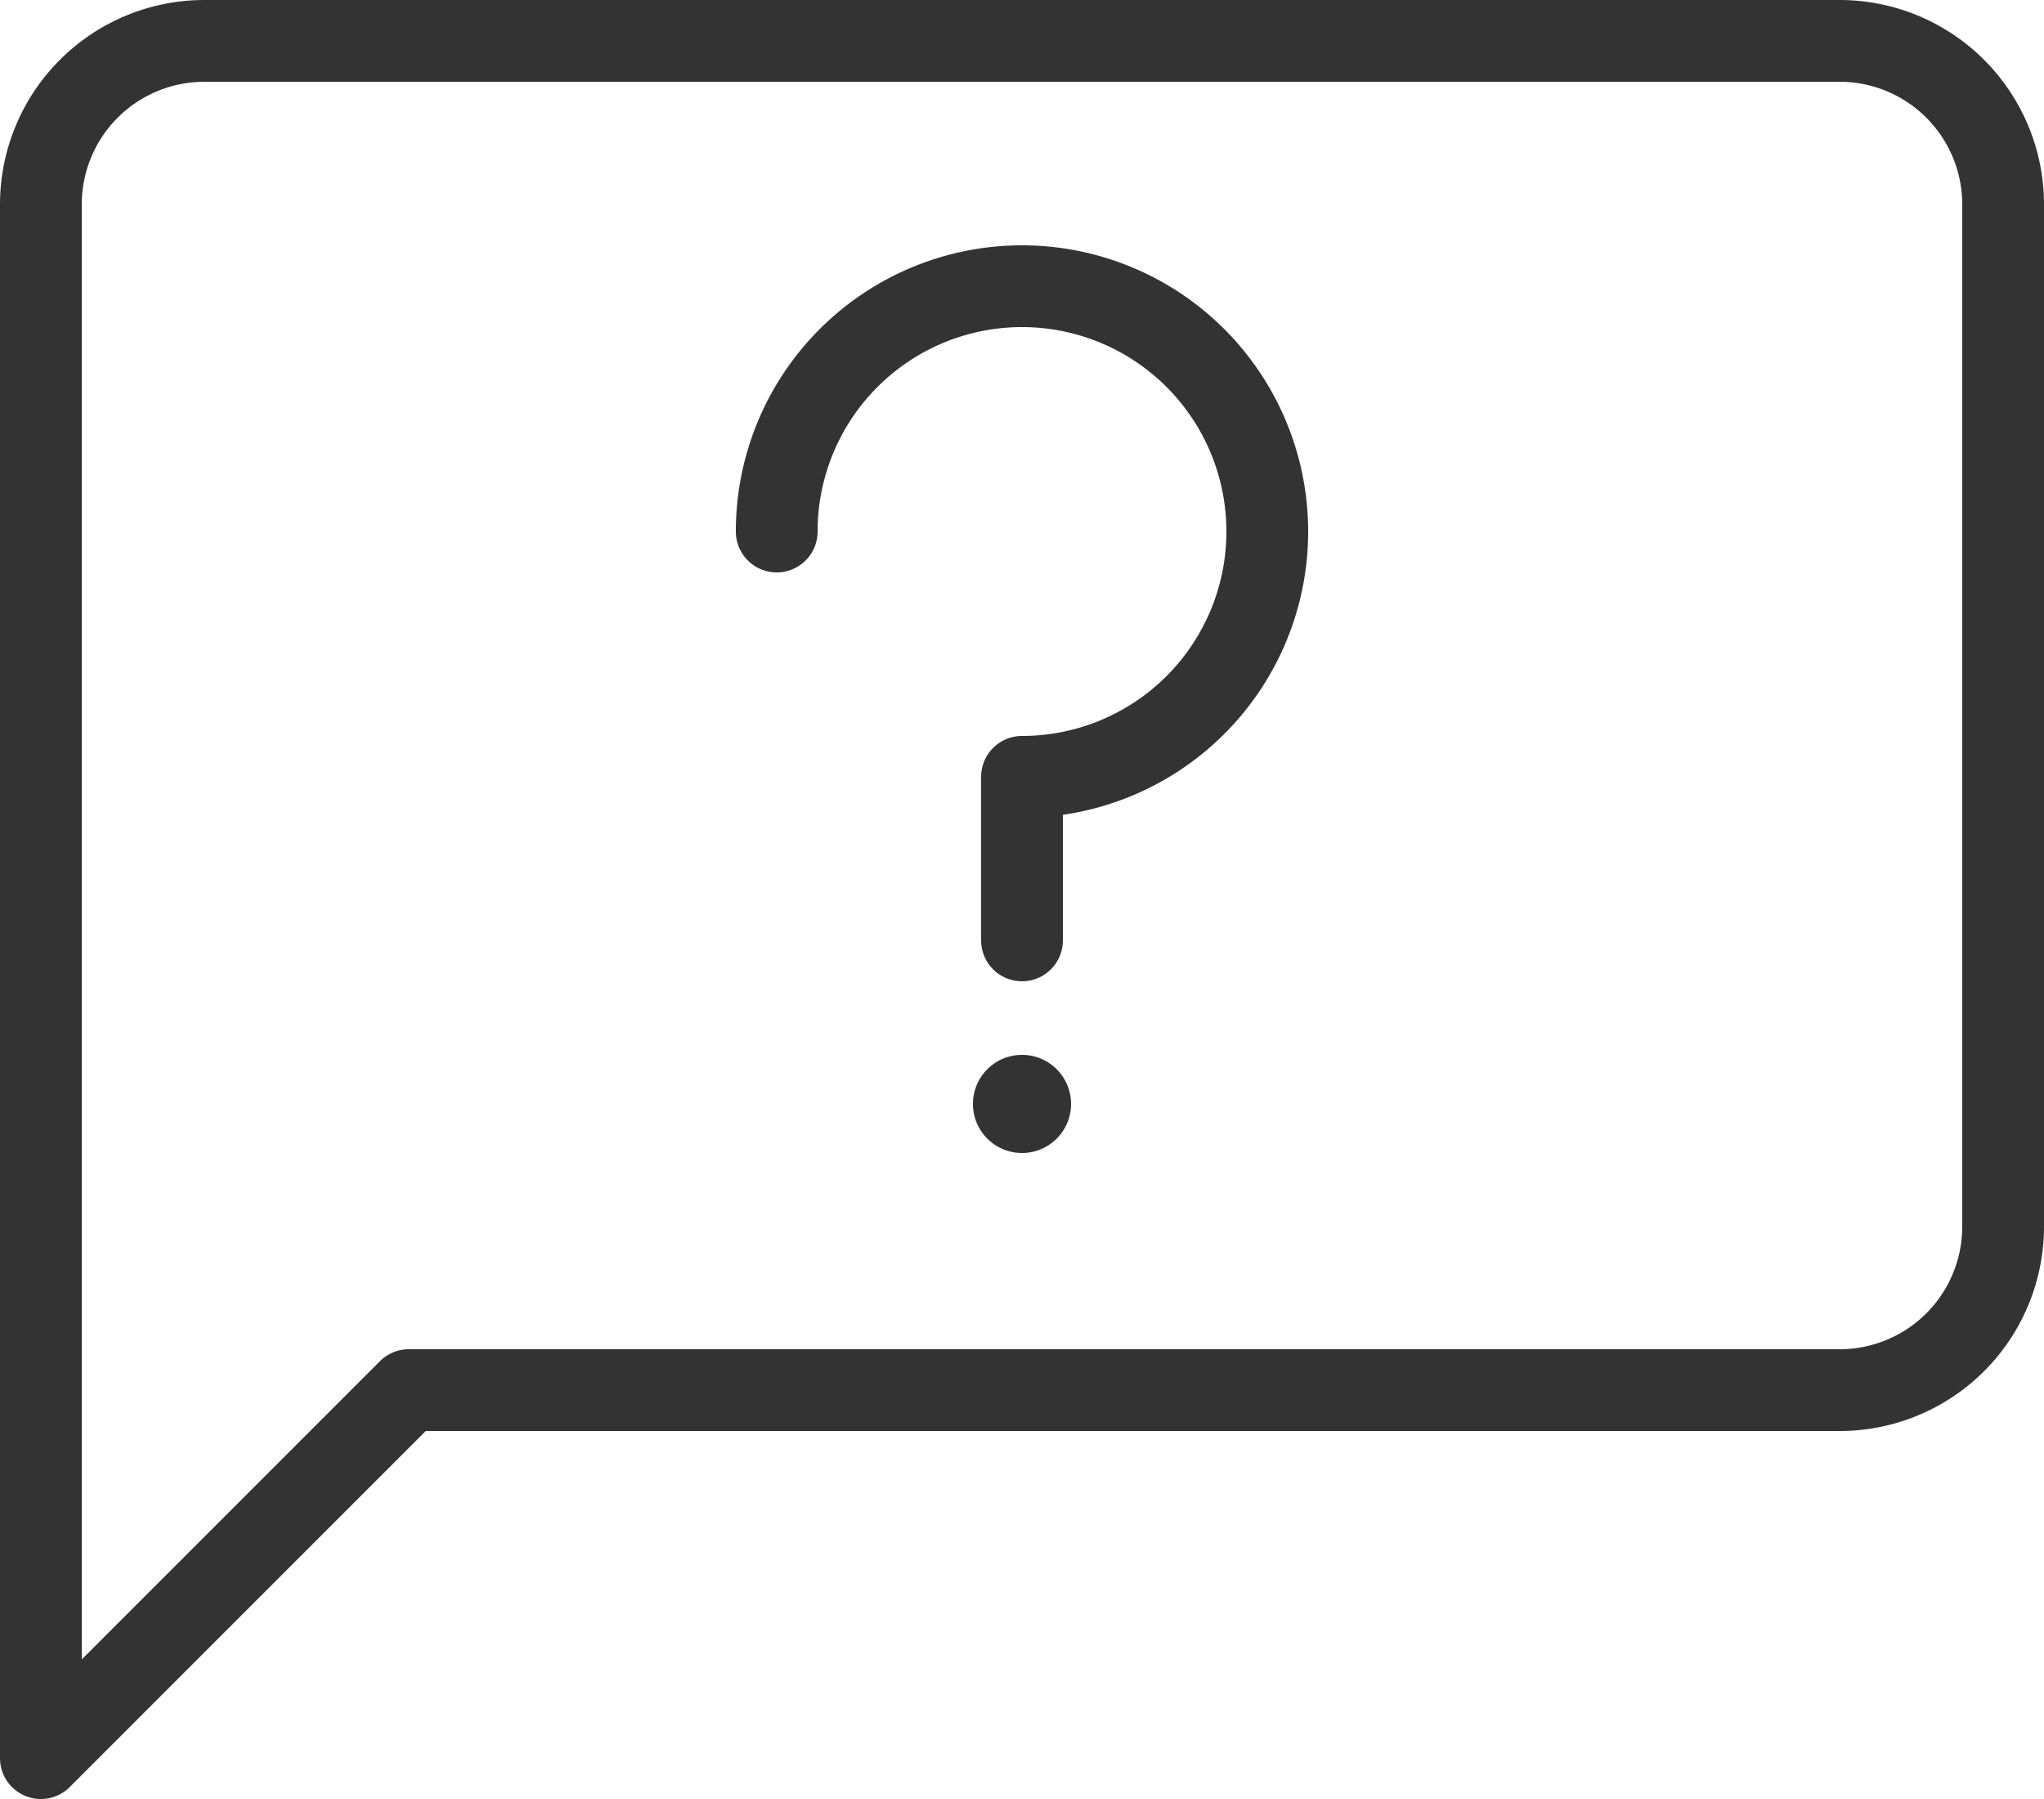 <svg width="50" height="44" xmlns="http://www.w3.org/2000/svg"><defs><clipPath id="a"><path fill="none" d="M0 0h50v44H0z"/></clipPath></defs><g clip-path="url(#a)"><path d="M1 43l9-9h35a4 4 0 004-4V5a4 4 0 00-4-4H5a4 4 0 00-4 4z" fill="none" stroke="#333" stroke-linejoin="round" stroke-width="2"/><path d="M26.2 27a1.2 1.2 0 11-1.2-1.2 1.2 1.2 0 011.2 1.2" fill="#333"/><path d="M19 13a6 6 0 116 6v4" fill="none" stroke="#333" stroke-linecap="round" stroke-linejoin="round" stroke-width="2"/></g></svg>